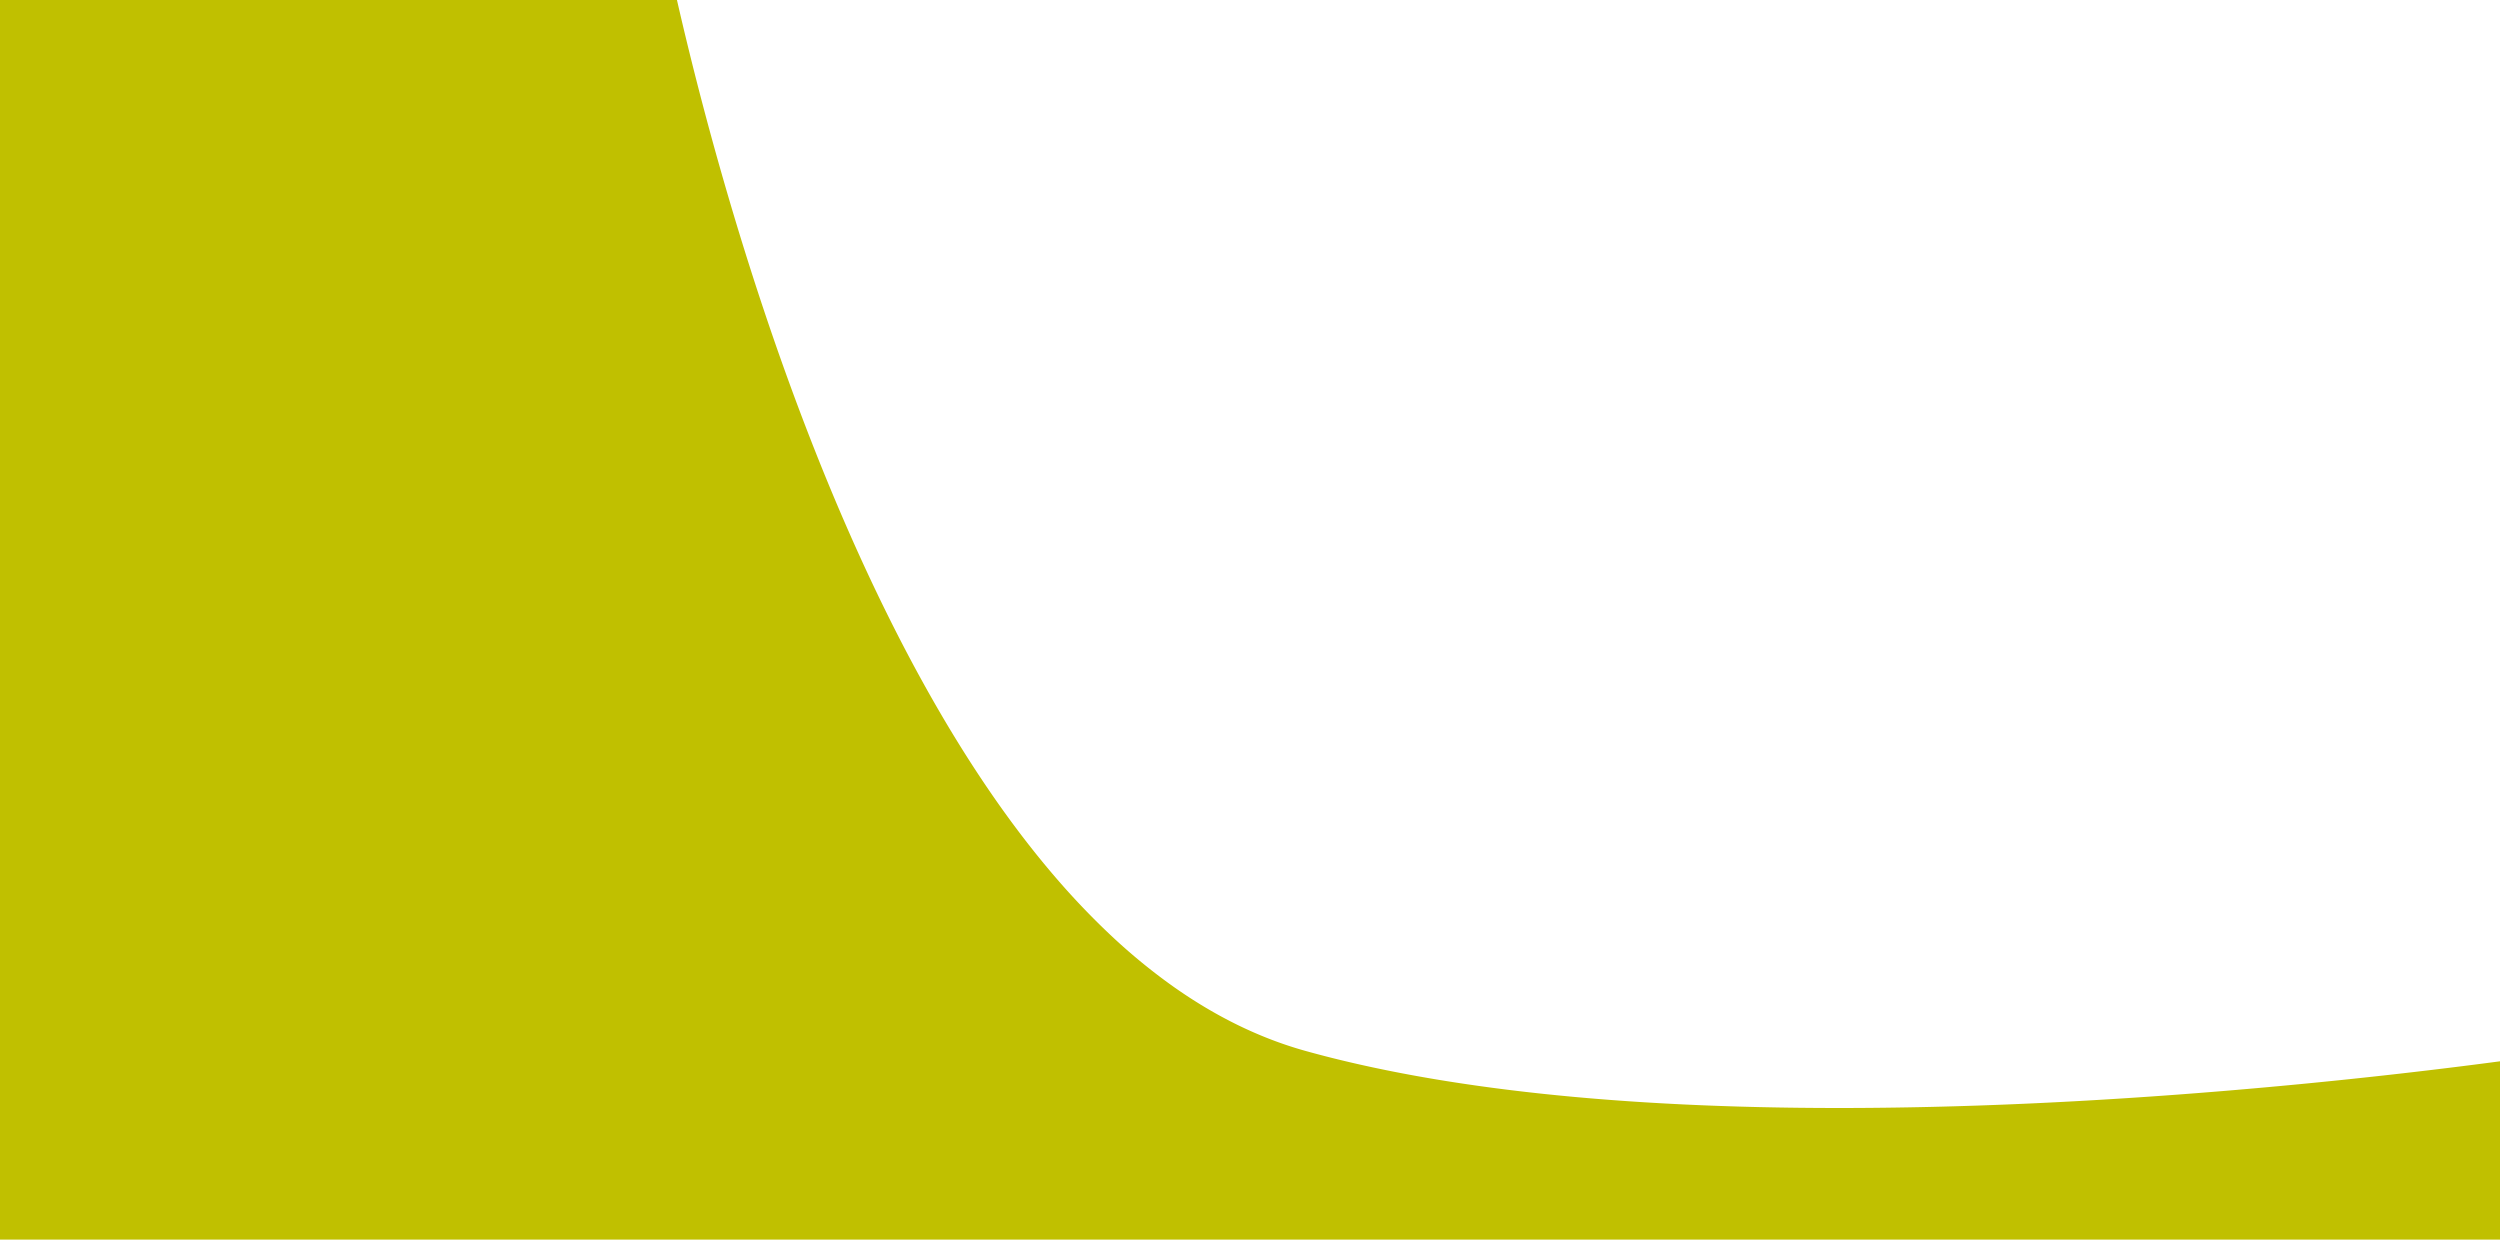 <?xml version="1.0" encoding="UTF-8"?> <svg xmlns="http://www.w3.org/2000/svg" preserveAspectRatio="none" viewBox="0 0 1920 952.001"><path id="前面オブジェクトで型抜き_1" data-name="前面オブジェクトで型抜き 1" d="M1920,1011.884H0v-952H519.9C541.068,152.54,588.3,333.1,666.836,501.3c10.091,21.614,20.531,42.636,31.03,62.483,11.083,20.952,22.536,41.172,34.042,60.1,12.1,19.9,24.584,38.911,37.113,56.51,13.13,18.443,26.671,35.844,40.244,51.719A581.1,581.1,0,0,0,852.7,777.833a454.659,454.659,0,0,0,46.684,38.531c8.1,5.784,16.365,11.232,24.58,16.191,8.368,5.052,16.919,9.743,25.414,13.941,8.651,4.275,17.485,8.158,26.256,11.541,8.928,3.444,18.048,6.468,27.106,8.99,104.422,29.069,242.231,43.807,409.6,43.8,91.79,0,191.714-4.441,297-13.2,89.106-7.409,163.742-16.413,210.662-22.661v136.909Z" transform="translate(0 -59.883)" fill="#c0c000"></path></svg> 